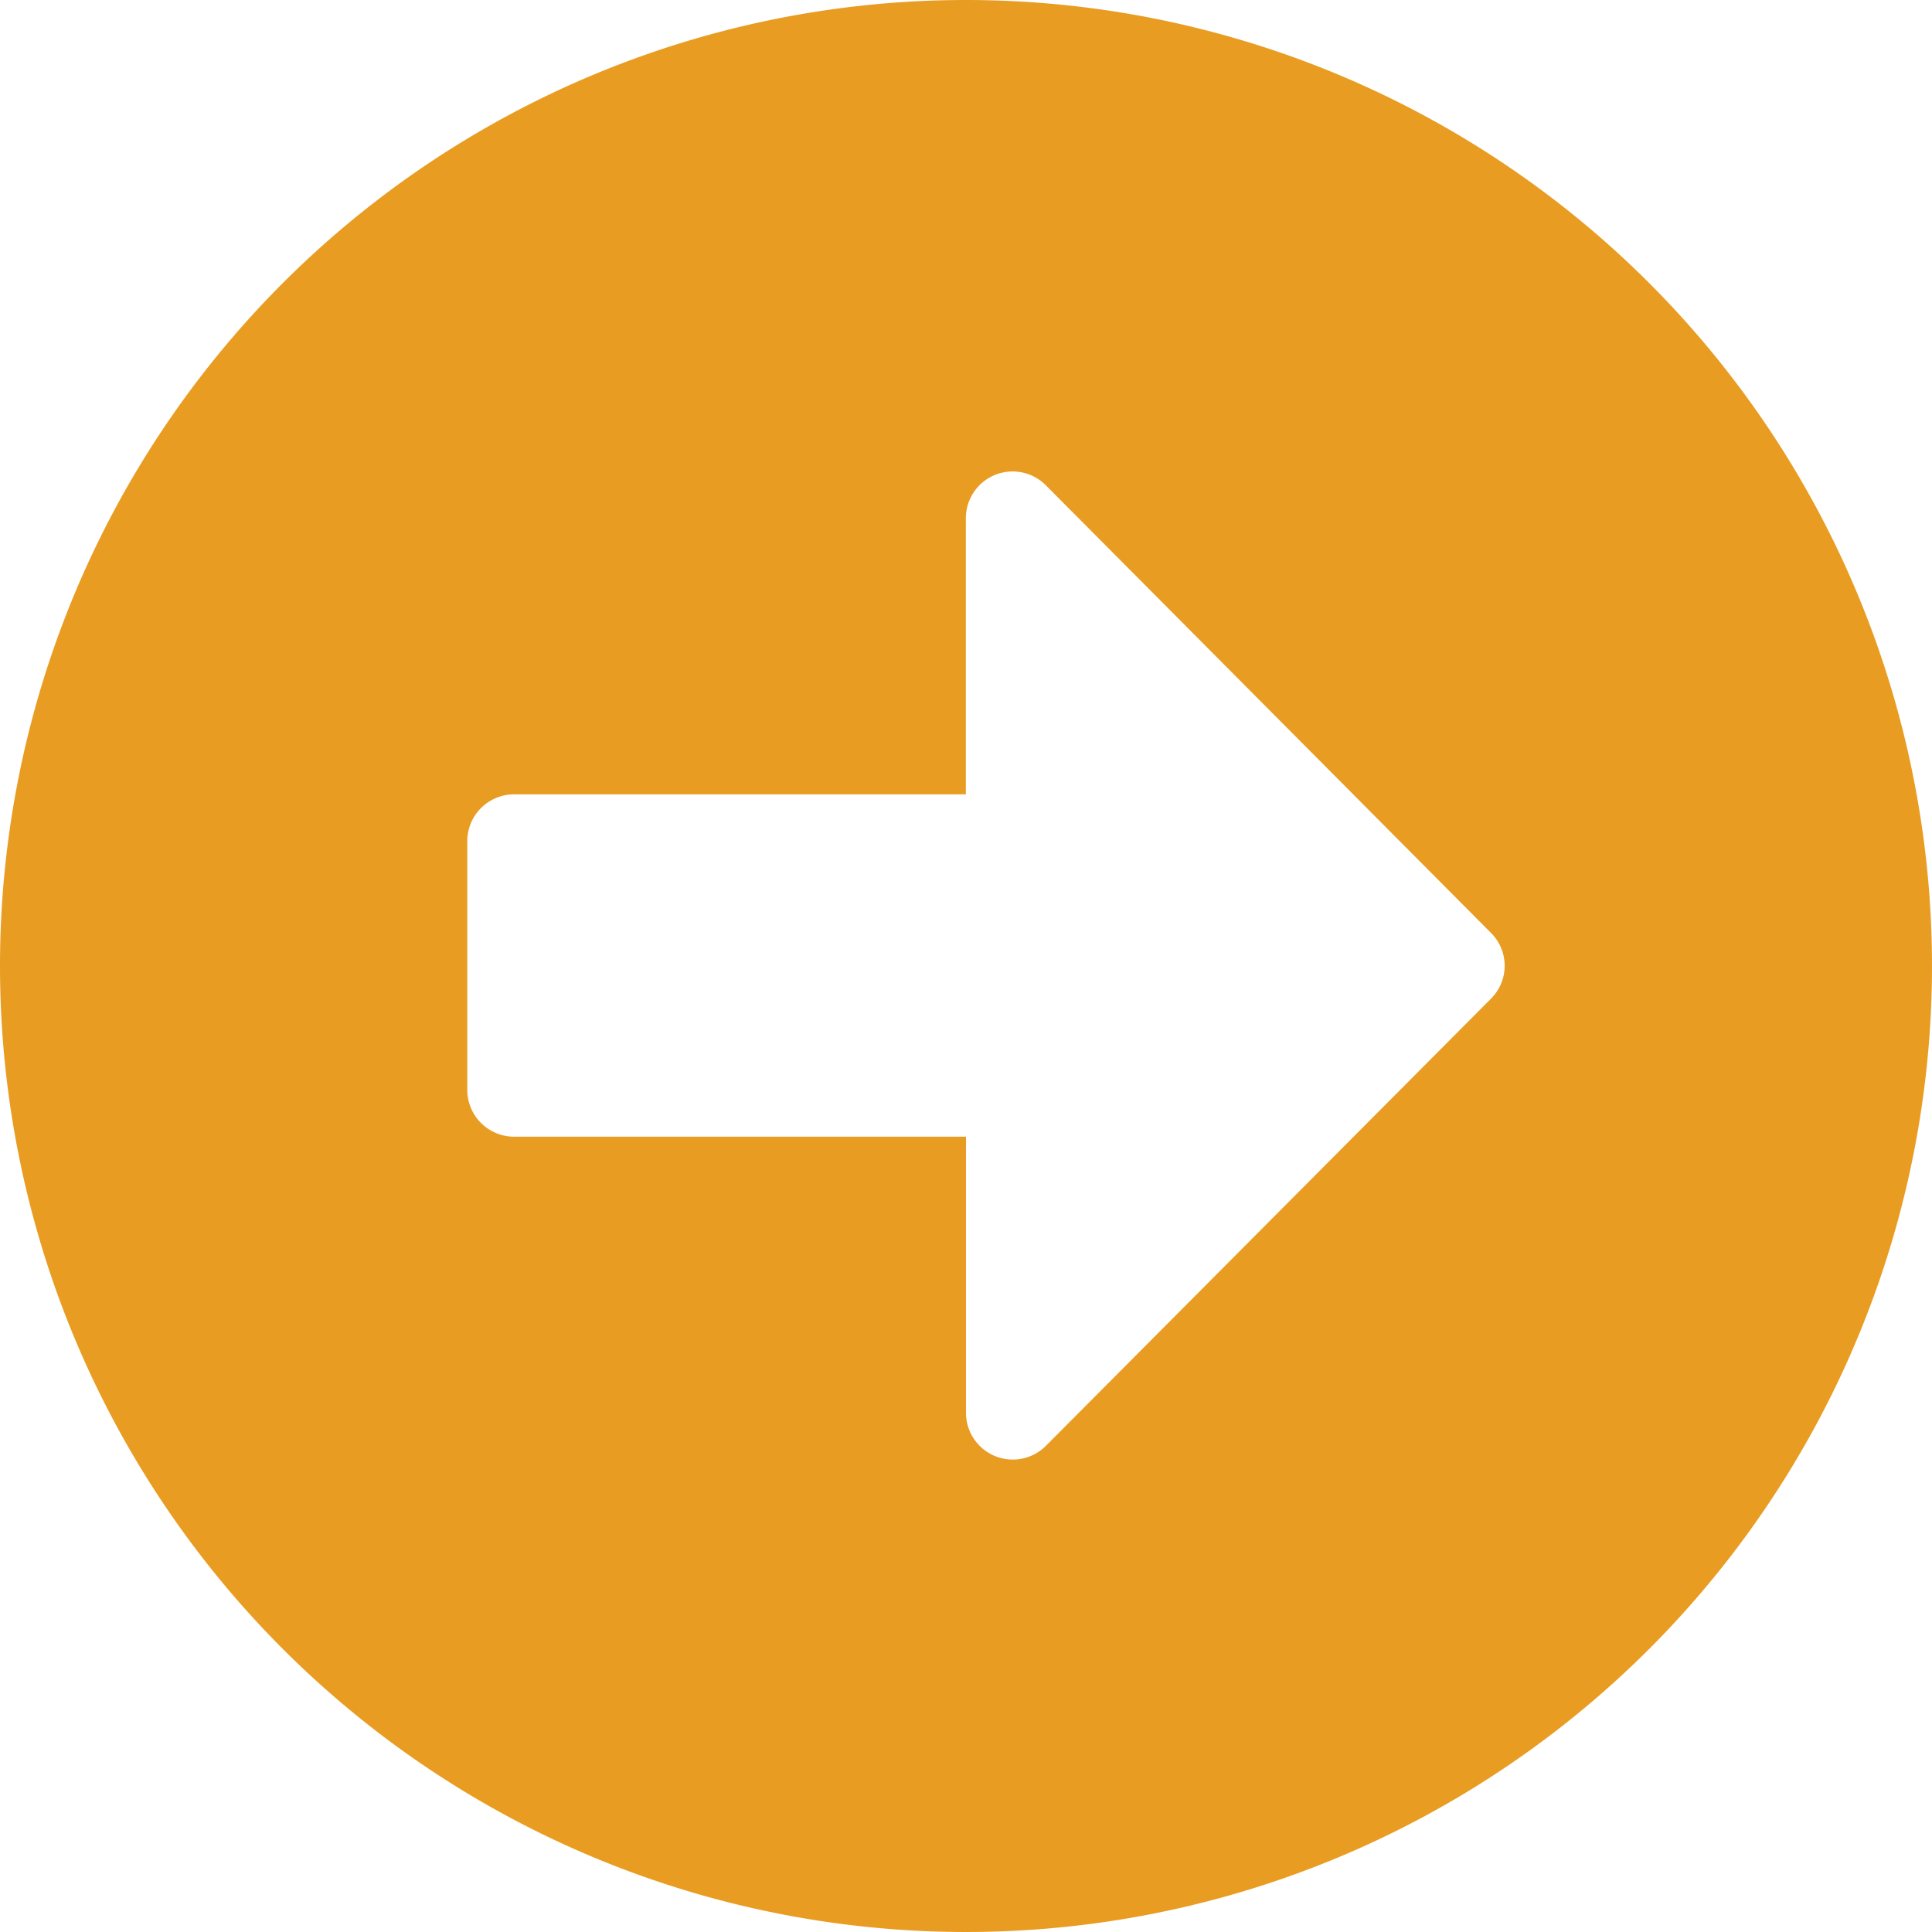 <svg xmlns="http://www.w3.org/2000/svg" width="14" height="14" viewBox="0 0 14 14"><defs><style>.a{fill:#e99c22;}</style></defs><path class="a" d="M7.563.563a7,7,0,1,1-7,7A7,7,0,0,1,7.563.563ZM4.288,8.8H7.563v2a.339.339,0,0,0,.579.24L11.367,7.8a.336.336,0,0,0,0-.477L8.141,4.079a.339.339,0,0,0-.579.24v2H4.288a.34.34,0,0,0-.339.339V8.466A.34.34,0,0,0,4.288,8.8Z" transform="translate(-0.563 -0.563)"/></svg>